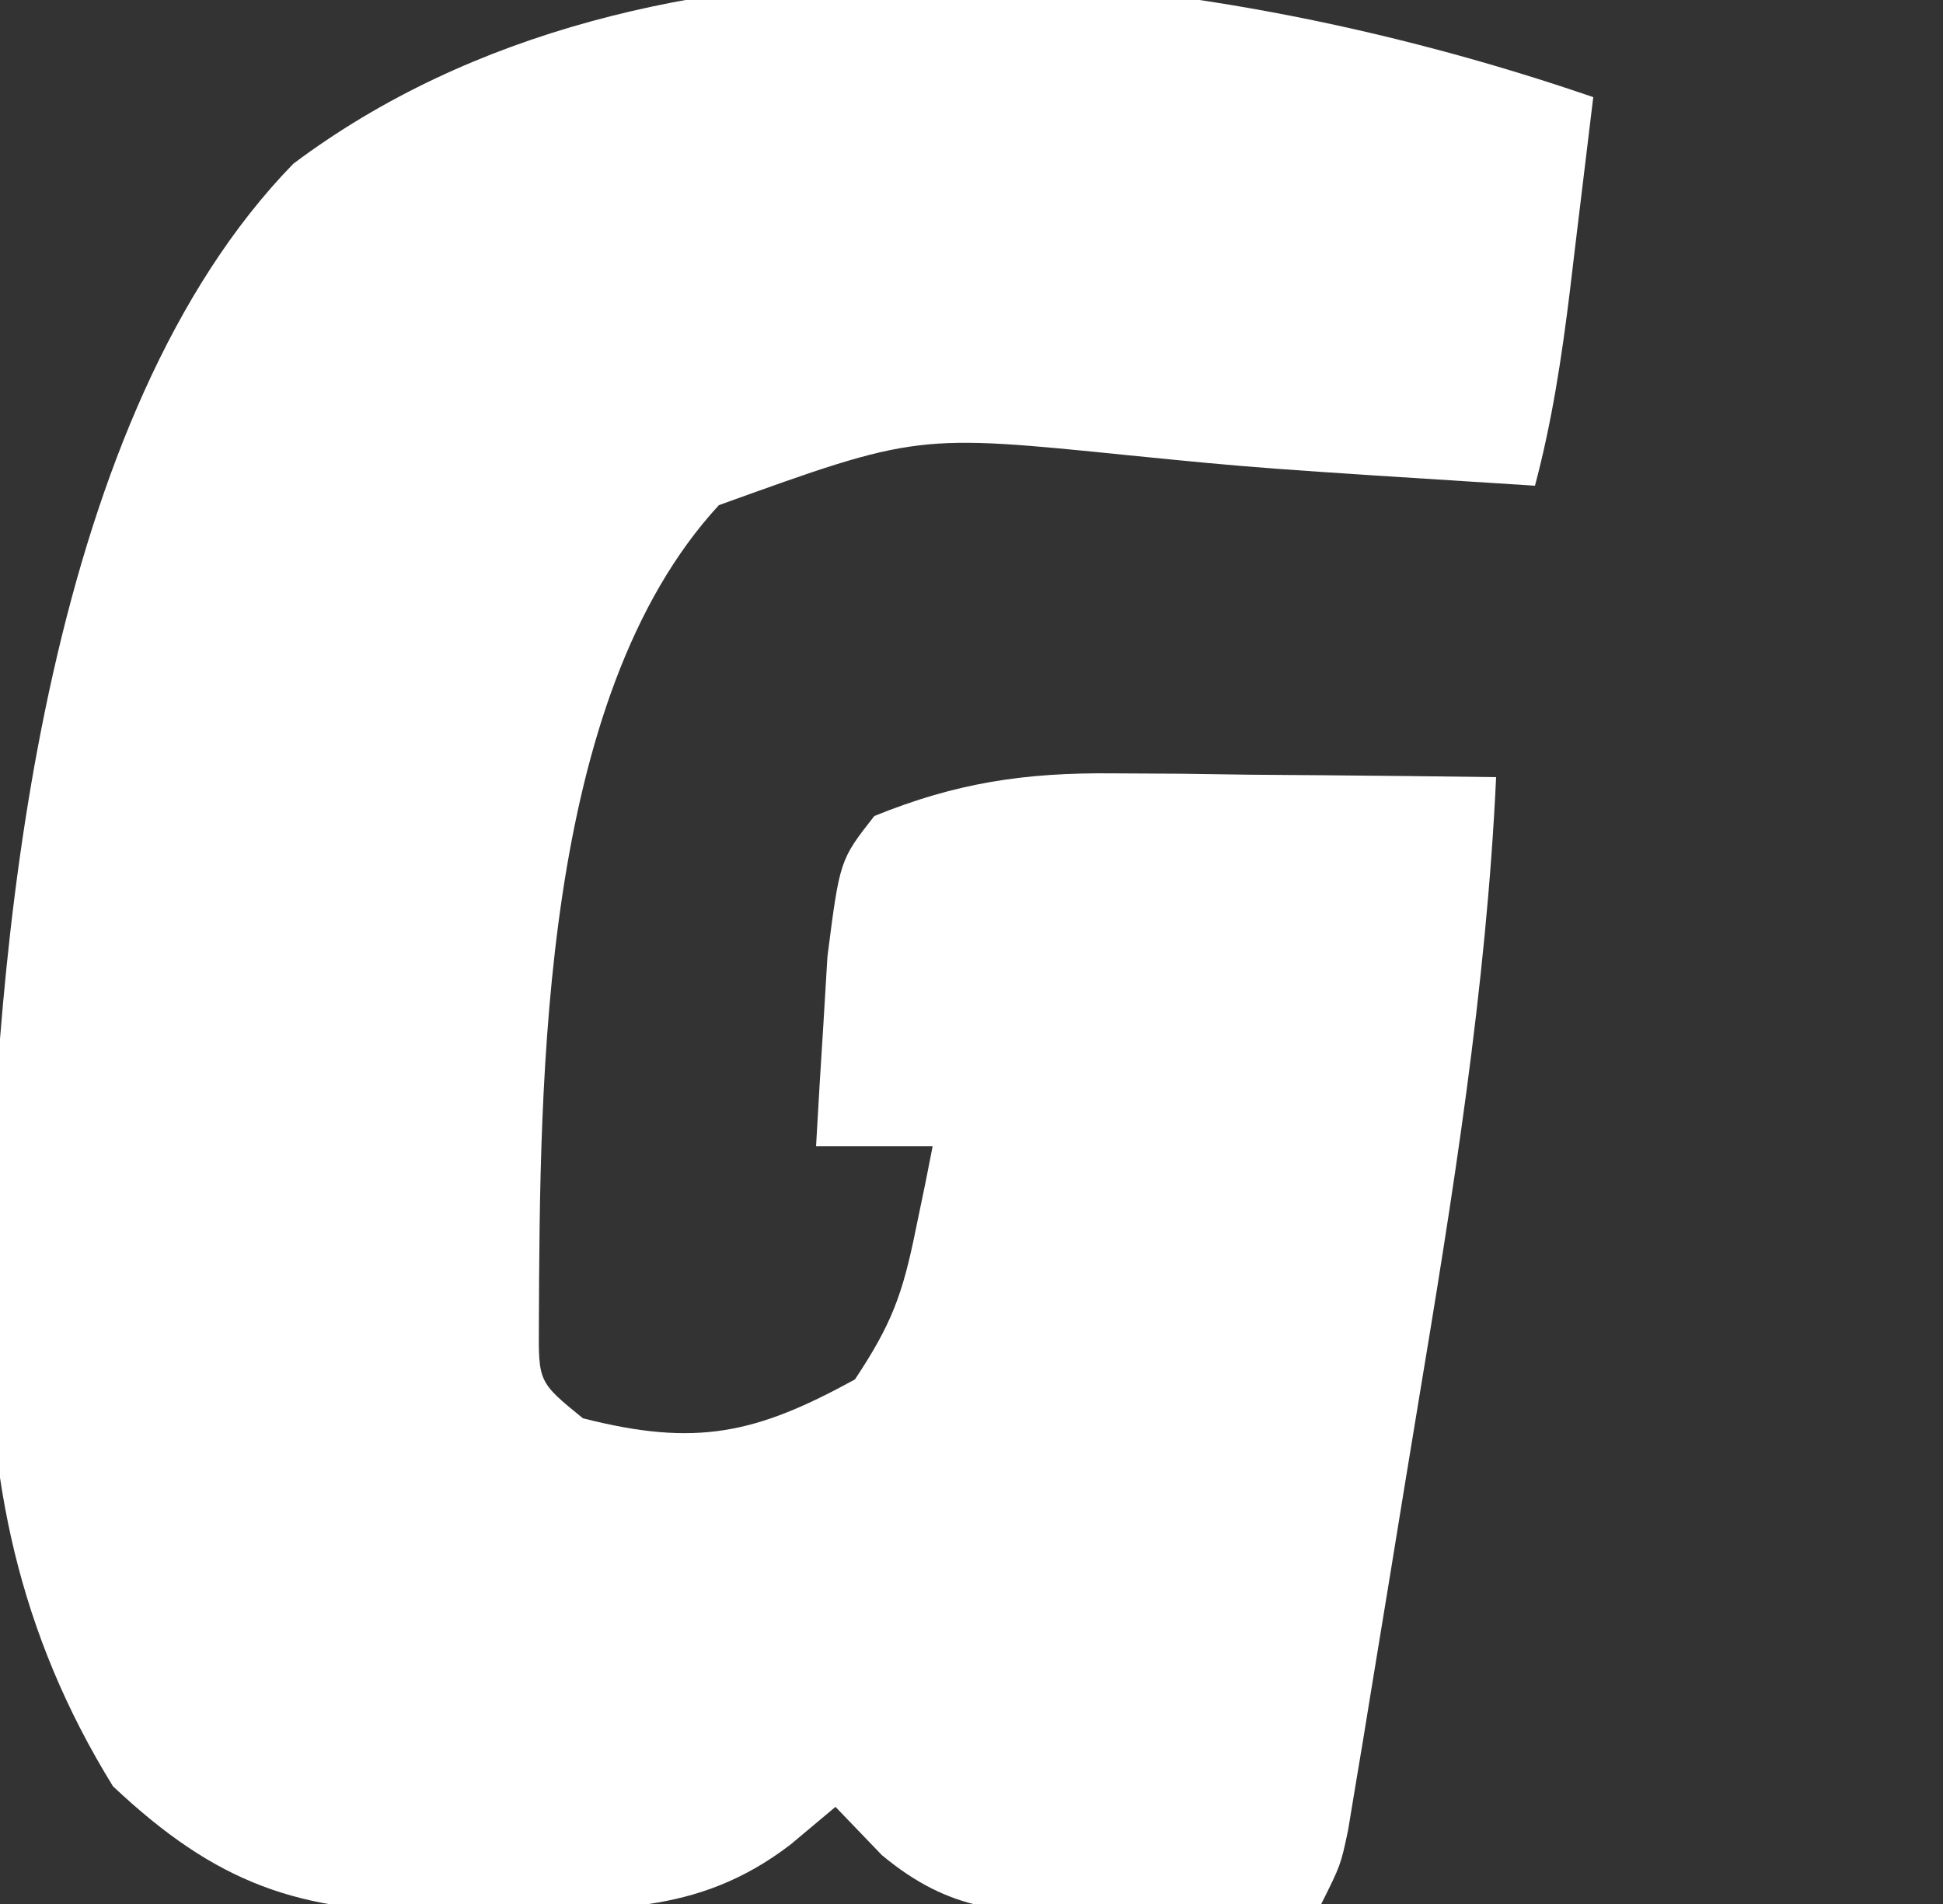 <svg xmlns="http://www.w3.org/2000/svg" width="100" height="98"><rect width="100%" height="100%" fill="#333333" stroke="none"/><path d="M0 0 C-0.309 2.584 -0.622 5.167 -0.938 7.75 C-1.025 8.48 -1.112 9.209 -1.201 9.961 C-1.62 13.376 -2.117 16.676 -3 20 C-17.278 19.094 -17.278 19.094 -23.875 18.438 C-34.817 17.329 -34.817 17.329 -45 21 C-54.177 30.942 -54.209 50.451 -54.266 63.199 C-54.287 66.138 -54.287 66.138 -52 68 C-46.17 69.486 -43.107 68.804 -38 66 C-36.097 63.145 -35.538 61.581 -34.875 58.312 C-34.707 57.504 -34.54 56.696 -34.367 55.863 C-34.185 54.941 -34.185 54.941 -34 54 C-35.98 54 -37.96 54 -40 54 C-39.886 51.916 -39.758 49.833 -39.625 47.75 C-39.555 46.59 -39.486 45.43 -39.414 44.234 C-38.778 39.267 -38.778 39.267 -37 37 C-32.786 35.287 -29.255 34.76 -24.727 34.805 C-22.996 34.814 -22.996 34.814 -21.23 34.824 C-20.041 34.841 -18.851 34.858 -17.625 34.875 C-16.412 34.884 -15.199 34.893 -13.949 34.902 C-10.966 34.926 -7.983 34.959 -5 35 C-5.505 45.882 -7.228 56.511 -9.011 67.242 C-9.505 70.218 -9.989 73.196 -10.473 76.174 C-10.783 78.068 -11.094 79.962 -11.406 81.855 C-11.551 82.745 -11.696 83.634 -11.845 84.551 C-12.05 85.779 -12.05 85.779 -12.26 87.032 C-12.379 87.752 -12.498 88.472 -12.621 89.215 C-13 91 -13 91 -14 93 C-17.043 93.136 -20.08 93.234 -23.125 93.312 C-23.981 93.354 -24.837 93.396 -25.719 93.439 C-30.204 93.526 -33.087 93.423 -36.617 90.48 C-37.797 89.253 -37.797 89.253 -39 88 C-39.763 88.639 -40.526 89.279 -41.312 89.938 C-46.193 93.683 -50.855 93.249 -56.75 93.312 C-58.073 93.356 -58.073 93.356 -59.422 93.4 C-66.599 93.47 -70.867 91.954 -76.188 86.938 C-81.054 79.051 -82.703 71.04 -82.562 61.875 C-82.553 60.851 -82.543 59.827 -82.534 58.772 C-82.089 41.856 -79.437 16.293 -66.902 3.426 C-48.563 -10.319 -20.473 -7.039 0 0 Z " fill="#FFFFFF" transform="translate(82,5)"></path></svg>